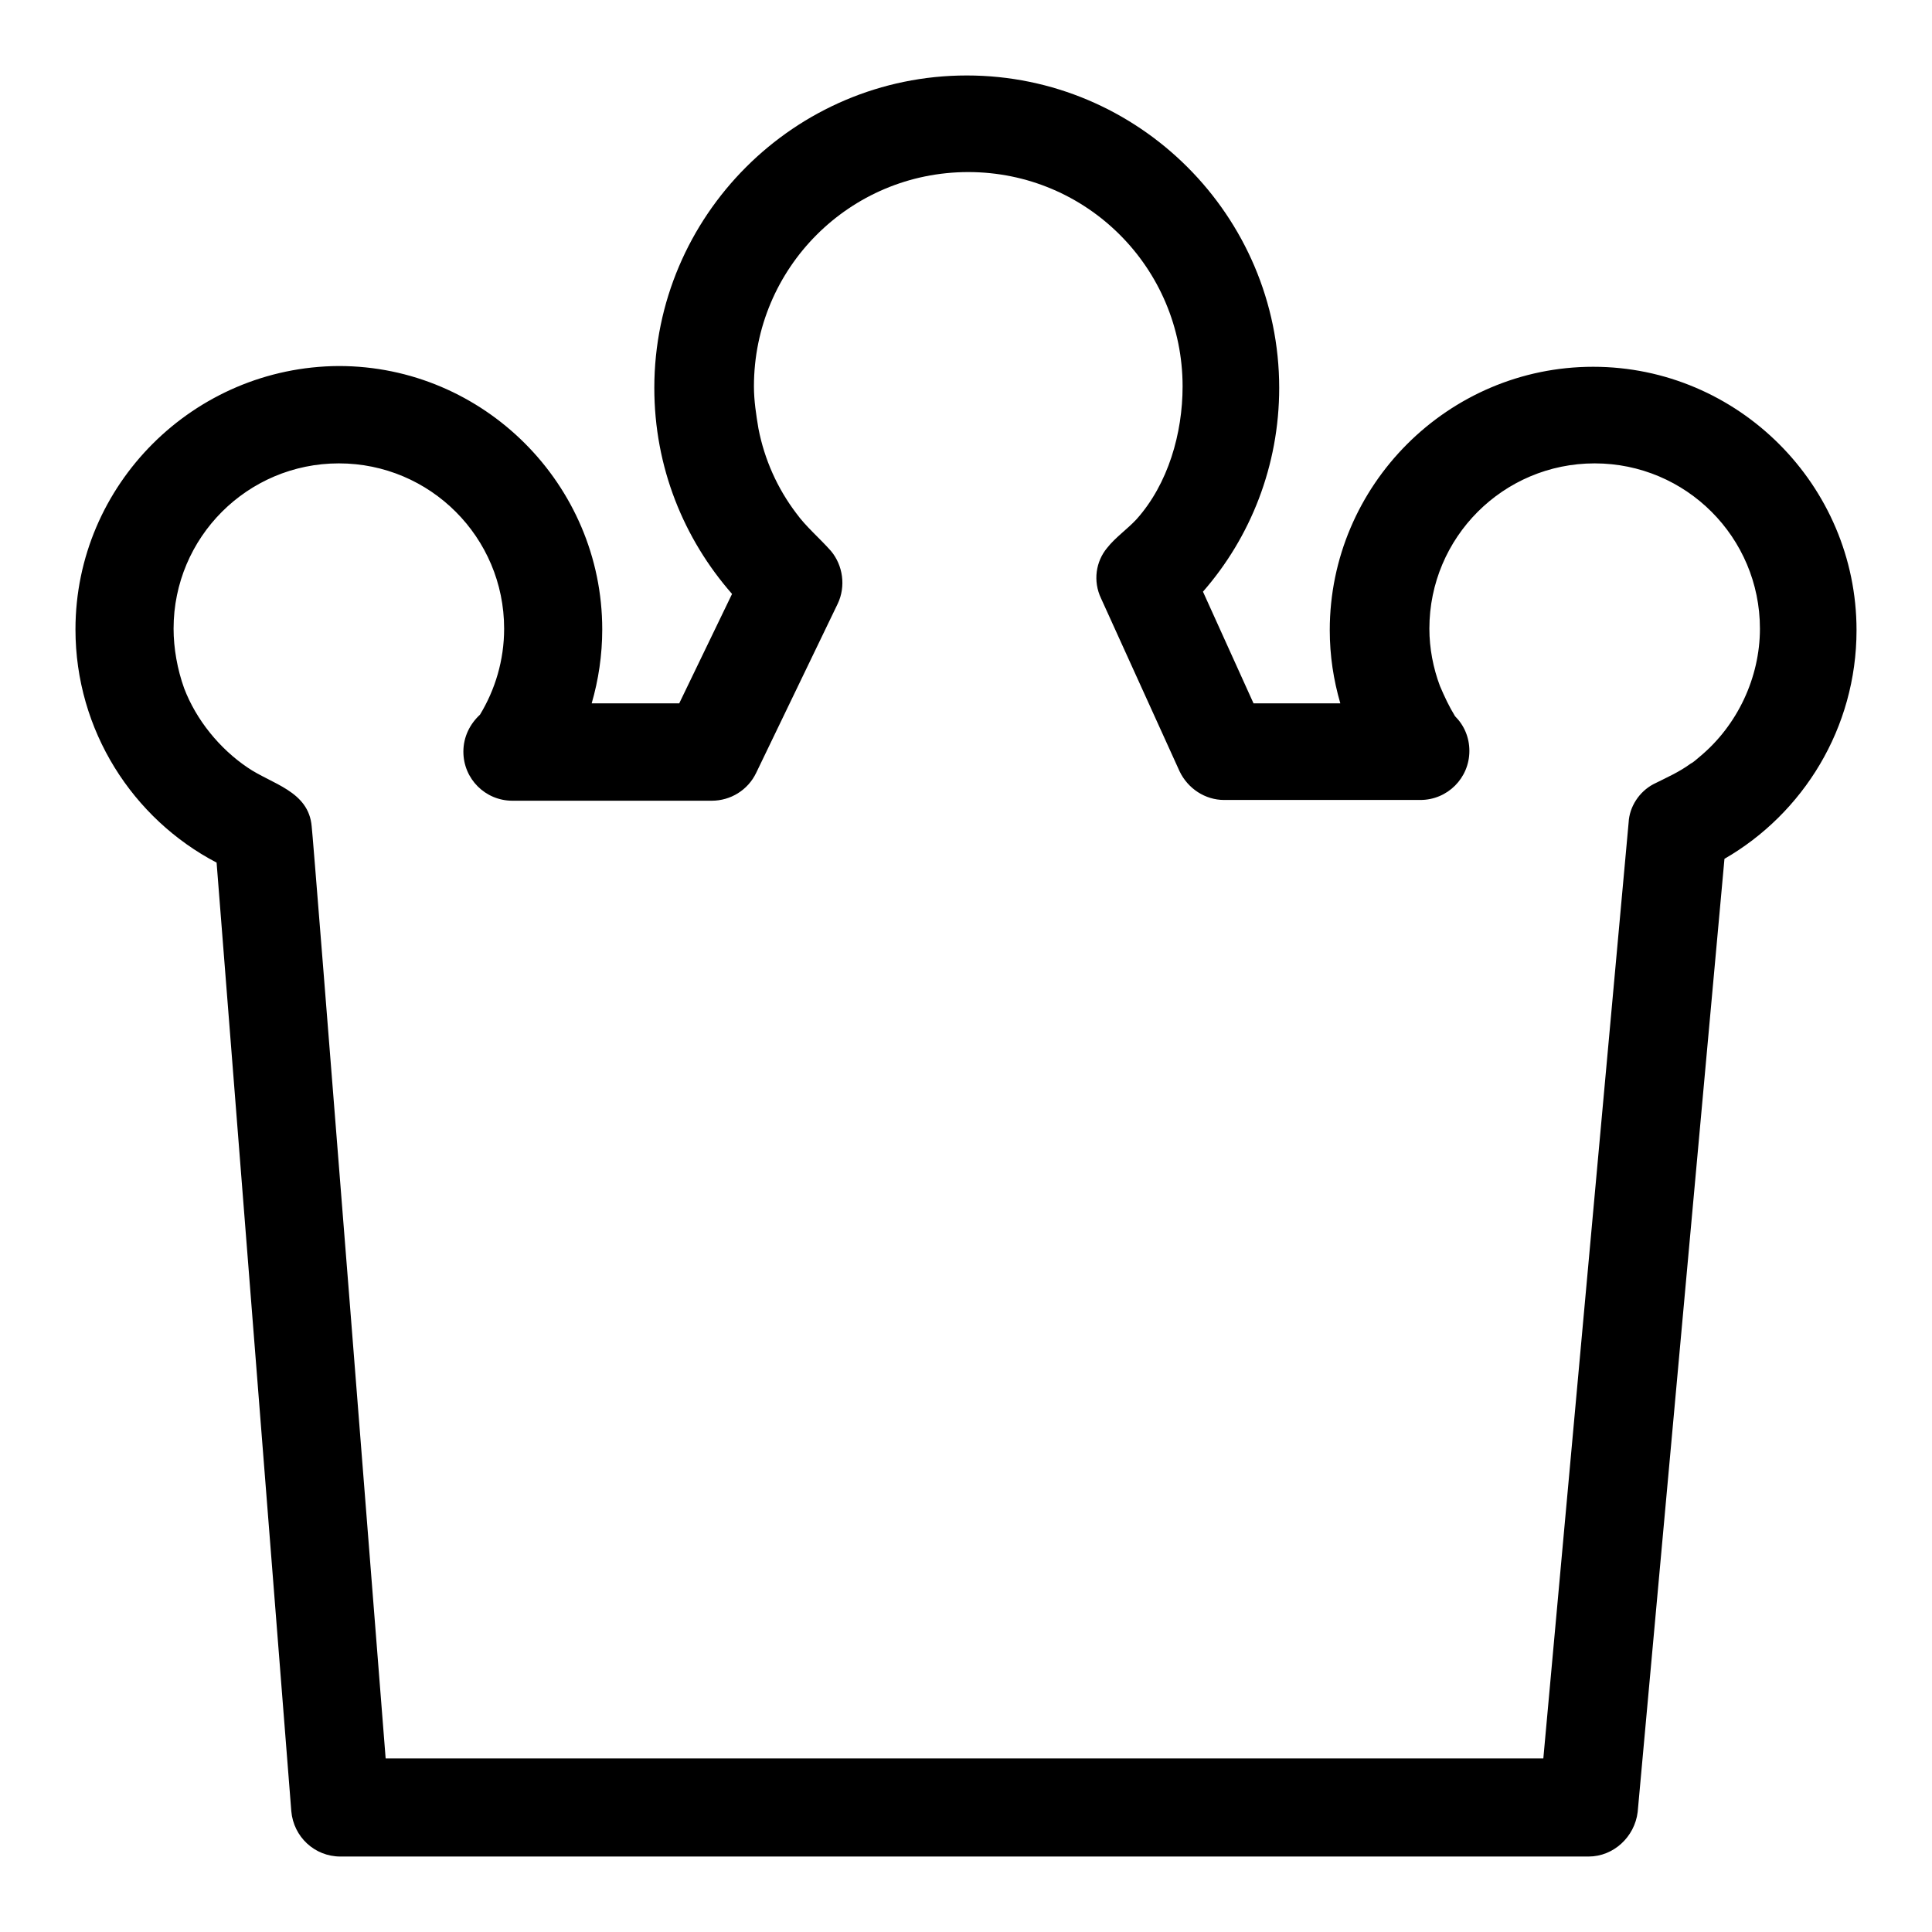 <?xml version="1.0" encoding="utf-8"?>
<!-- Svg Vector Icons : http://www.onlinewebfonts.com/icon -->
<!DOCTYPE svg PUBLIC "-//W3C//DTD SVG 1.1//EN" "http://www.w3.org/Graphics/SVG/1.1/DTD/svg11.dtd">
<svg version="1.1" xmlns="http://www.w3.org/2000/svg" xmlns:xlink="http://www.w3.org/1999/xlink" x="0px" y="0px" viewBox="0 0 256 256" enable-background="new 0 0 256 256" xml:space="preserve">
<g><g><path fill="#000000" d="M246,83.5c0-19.2-15.7-34.9-34.9-34.9c-19.2,0-34.9,15.7-34.9,34.9c0,3.4,0.5,6.6,1.4,9.7h-11.5l-6.7-14.8c6.3-7.2,10.1-16.7,10.1-27c0-22.8-18.6-41.4-41.4-41.4c-22.8,0-41.4,18.6-41.4,41.4c0,10.5,3.9,20,10.3,27.3l-7,14.5H78.4c0.9-3.1,1.4-6.4,1.4-9.8c0-19.2-15.7-34.9-34.9-34.9C25.7,48.6,10,64.2,10,83.4c0,13.4,7.6,25.1,18.7,30.9L38.6,240c0.3,3.4,3.1,6,6.5,6h165.4c3.3,0,6.1-2.6,6.5-5.9l11.5-126.3C238.9,107.8,246,96.5,246,83.5z M224,101.2c-1.5,1.1-3.1,1.8-4.9,2.7c-1.9,1-3.2,3-3.3,5.1L204.5,233H51.1c0,0-9.7-123.4-9.8-123.5c-0.4-4.7-5.3-5.6-8.5-7.8c-3.7-2.5-6.8-6.3-8.4-10.5c-0.9-2.5-1.4-5.3-1.4-7.9c0-12.1,9.8-21.9,21.9-21.9s21.9,9.8,21.9,21.9c0,4.2-1.2,8.1-3.2,11.4c-1.3,1.2-2.2,2.9-2.2,4.9c0,3.6,2.9,6.5,6.5,6.5h26.4c2.5,0,4.8-1.4,5.9-3.7l10.8-22.4c1.1-2.3,0.7-5.1-0.9-7c-1.5-1.7-3.3-3.2-4.6-5c-2.5-3.3-4.2-7.1-5-11.2c-0.3-1.8-0.6-3.7-0.6-5.6c0-15.7,12.7-28.4,28.4-28.4c15.7,0,28.4,12.7,28.4,28.4c0,6.2-1.9,12.9-6.1,17.6c-1.2,1.3-2.8,2.4-3.9,3.8c-1.5,1.8-1.9,4.4-0.8,6.7l10.4,22.9c1.1,2.3,3.4,3.8,5.9,3.8h26c3.6,0,6.5-2.9,6.5-6.5c0-1.8-0.7-3.4-1.9-4.6c-0.8-1.3-1.4-2.6-2-4c-0.9-2.4-1.4-5-1.4-7.6c0-12.1,9.8-21.9,21.9-21.9s21.9,9.8,21.9,21.9c0,6.5-3,12.8-7.9,16.9C224.7,100.7,224.4,101,224,101.2z"/></g></g>
</svg>